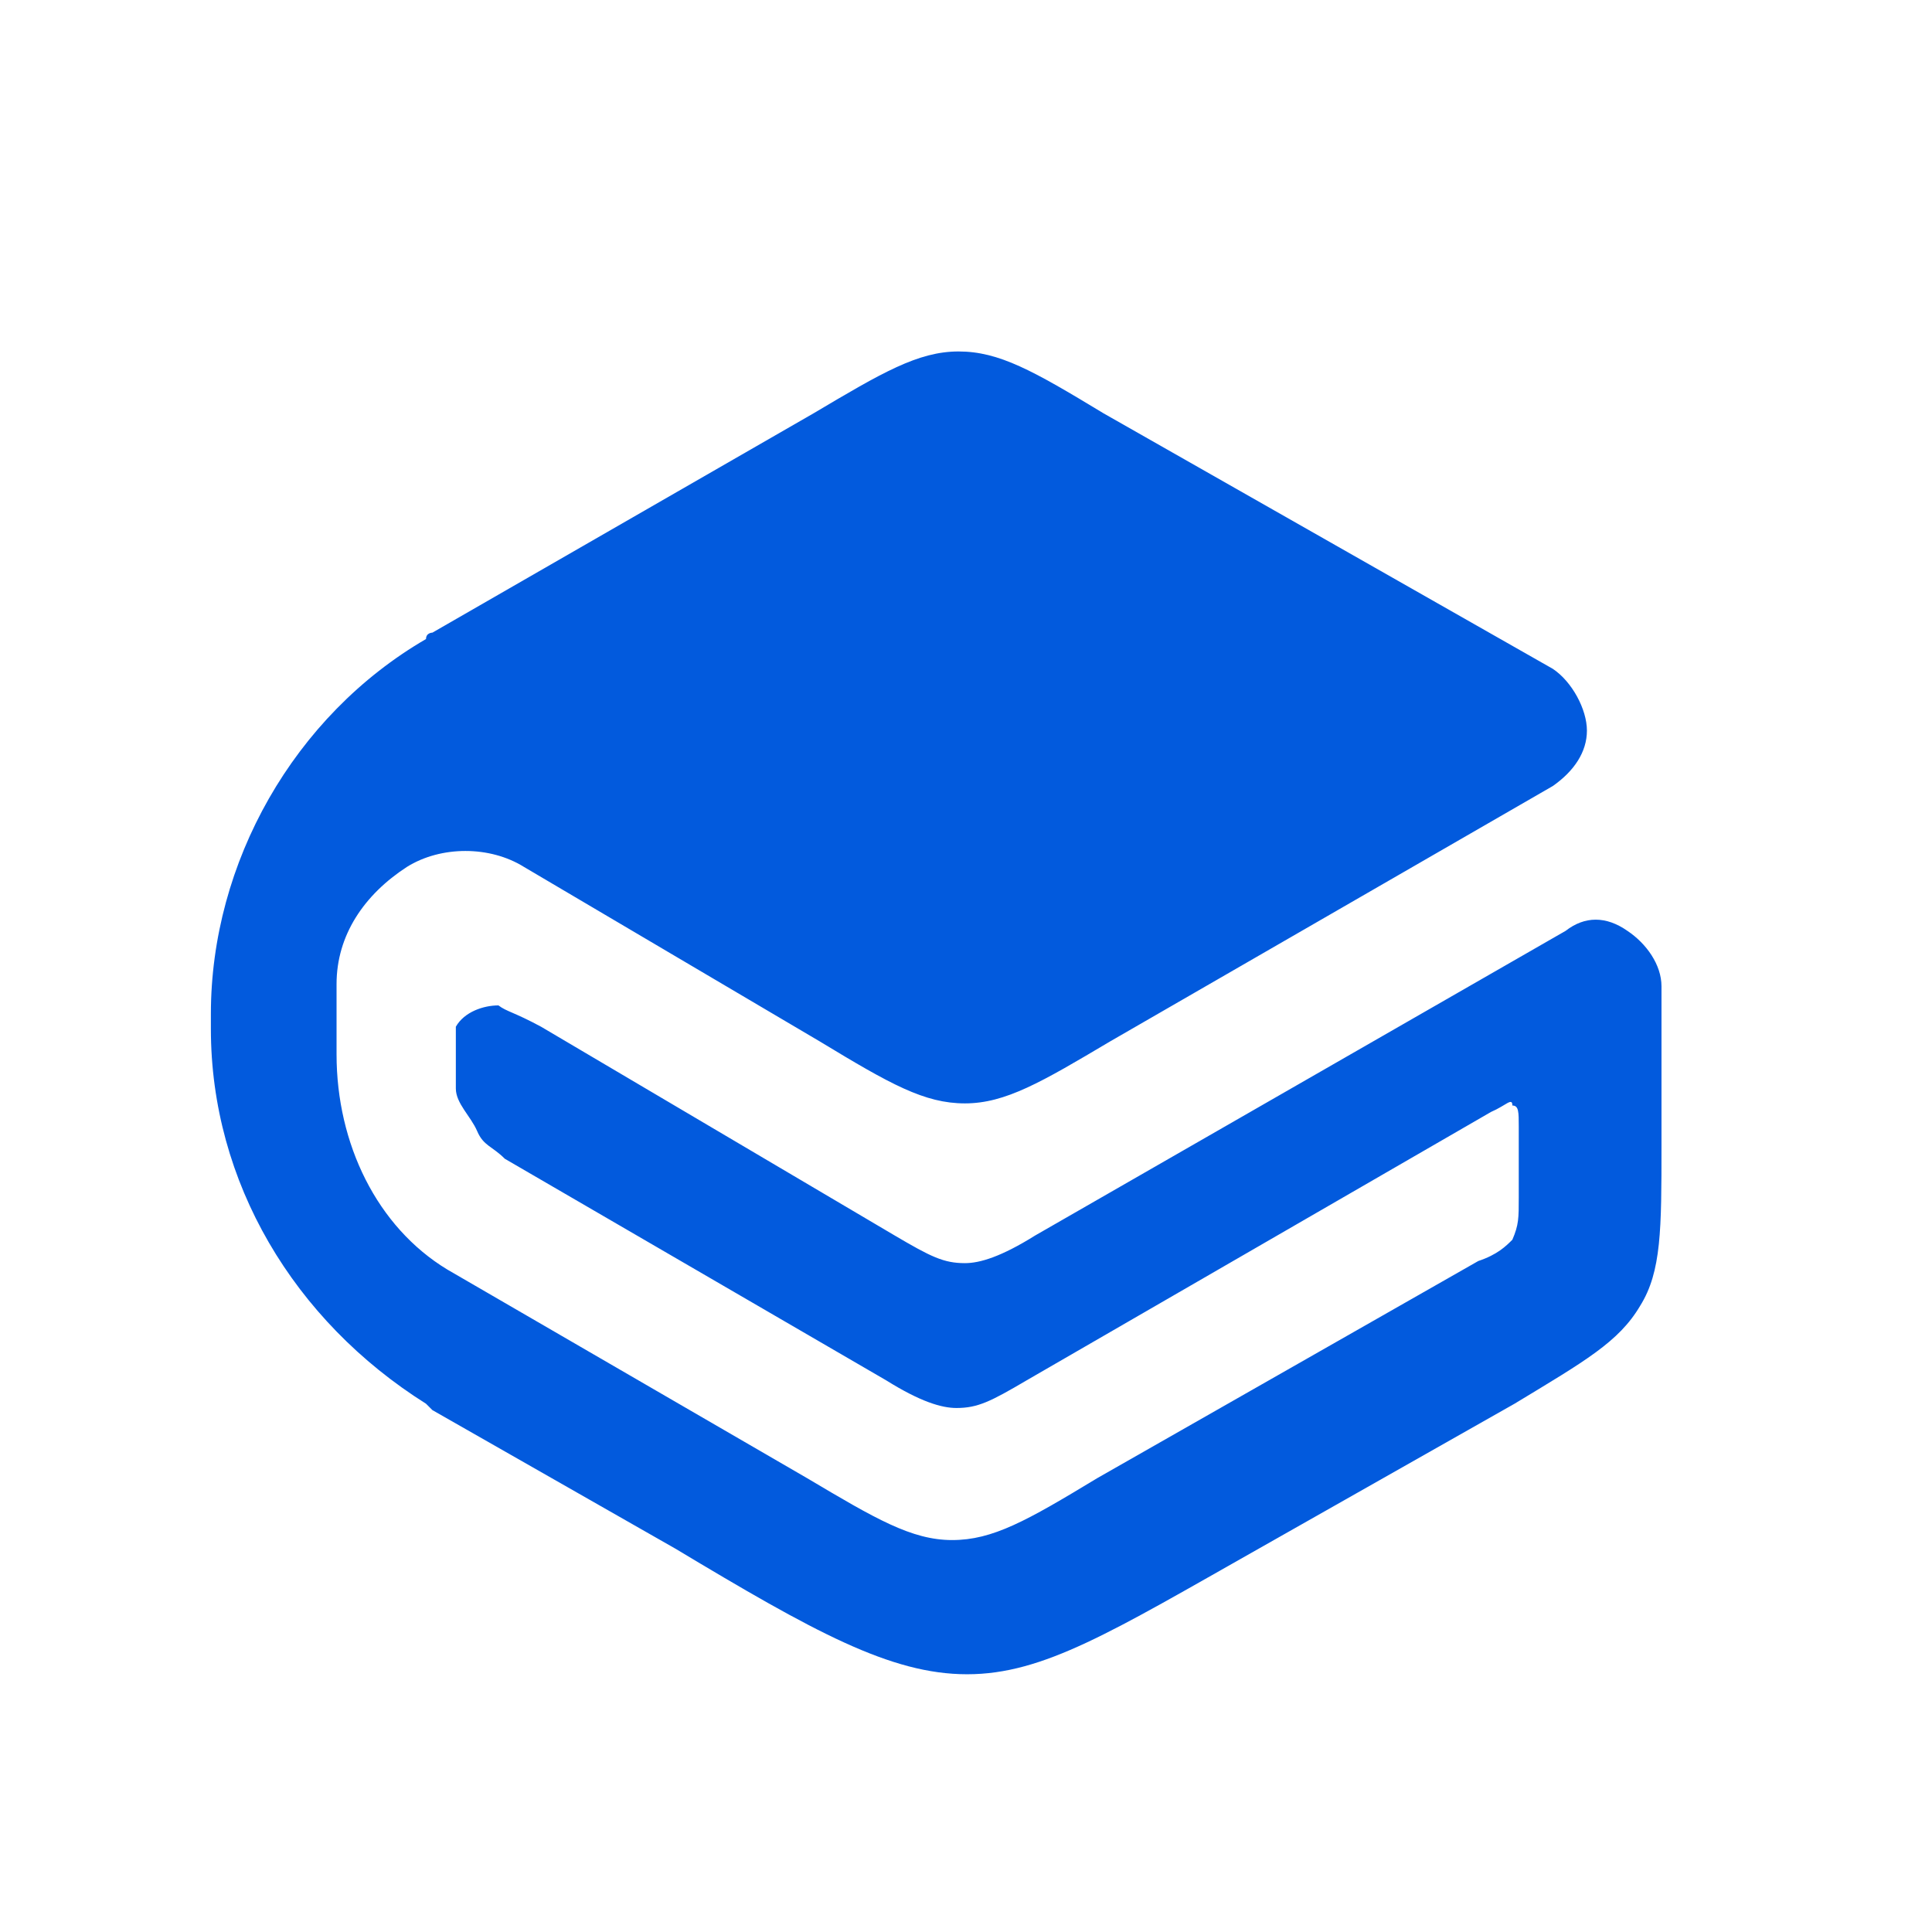 <?xml version="1.0" standalone="no"?><!DOCTYPE svg PUBLIC "-//W3C//DTD SVG 1.1//EN" "http://www.w3.org/Graphics/SVG/1.1/DTD/svg11.dtd"><svg t="1741242951992" class="icon" viewBox="0 0 1024 1024" version="1.1" xmlns="http://www.w3.org/2000/svg" p-id="1026" xmlns:xlink="http://www.w3.org/1999/xlink" width="64" height="64"><path d="M434.664 552.079c37.257 22.58 55.321 32.741 76.772 32.741s40.644-11.29 76.772-32.741l234.831-135.48c11.29-7.903 18.064-18.064 18.064-29.354s-7.903-25.967-18.064-32.741l-238.218-135.48c-37.257-22.58-55.321-32.741-76.772-32.741s-40.644 11.29-76.772 32.741L229.186 335.312s-3.387 0-3.387 3.387C155.802 379.343 111.771 457.244 111.771 537.402v7.903c0 81.288 44.031 154.673 114.029 198.703l3.387 3.387 128.706 73.385c73.385 44.031 114.029 66.611 154.673 66.611s76.772-22.58 154.673-66.611l135.48-76.772c37.257-22.58 55.321-32.741 66.611-51.934 11.29-18.064 11.29-40.644 11.29-84.675v-84.675c0-11.29-7.903-22.58-18.064-29.354-11.29-7.903-22.58-7.903-32.741 0L548.692 654.818c-18.064 11.29-29.354 14.677-37.257 14.677-11.29 0-18.064-3.387-37.257-14.677l-187.413-110.642c-14.677-7.903-18.064-7.903-22.58-11.29-7.903 0-18.064 3.387-22.58 11.29v32.741c0 7.903 7.903 14.677 11.29 22.58s7.903 7.903 14.677 14.677l202.09 117.416c18.064 11.29 29.354 14.677 37.257 14.677 11.29 0 18.064-3.387 37.257-14.677L790.298 589.336c7.903-3.387 11.29-7.903 11.29-3.387 3.387 0 3.387 3.387 3.387 11.29v37.257c0 11.29 0 14.677-3.387 22.58-3.387 3.387-7.903 7.903-18.064 11.29L581.433 783.524c-37.257 22.58-55.321 32.741-76.772 32.741s-40.644-11.29-76.772-32.741L237.089 672.882c-37.257-22.58-58.708-66.611-58.708-114.029v-37.257c0-25.967 14.677-47.418 37.257-62.095 18.064-11.29 44.031-11.29 62.095 0l156.931 92.578z" p-id="1027" fill="#025add"></path></svg>